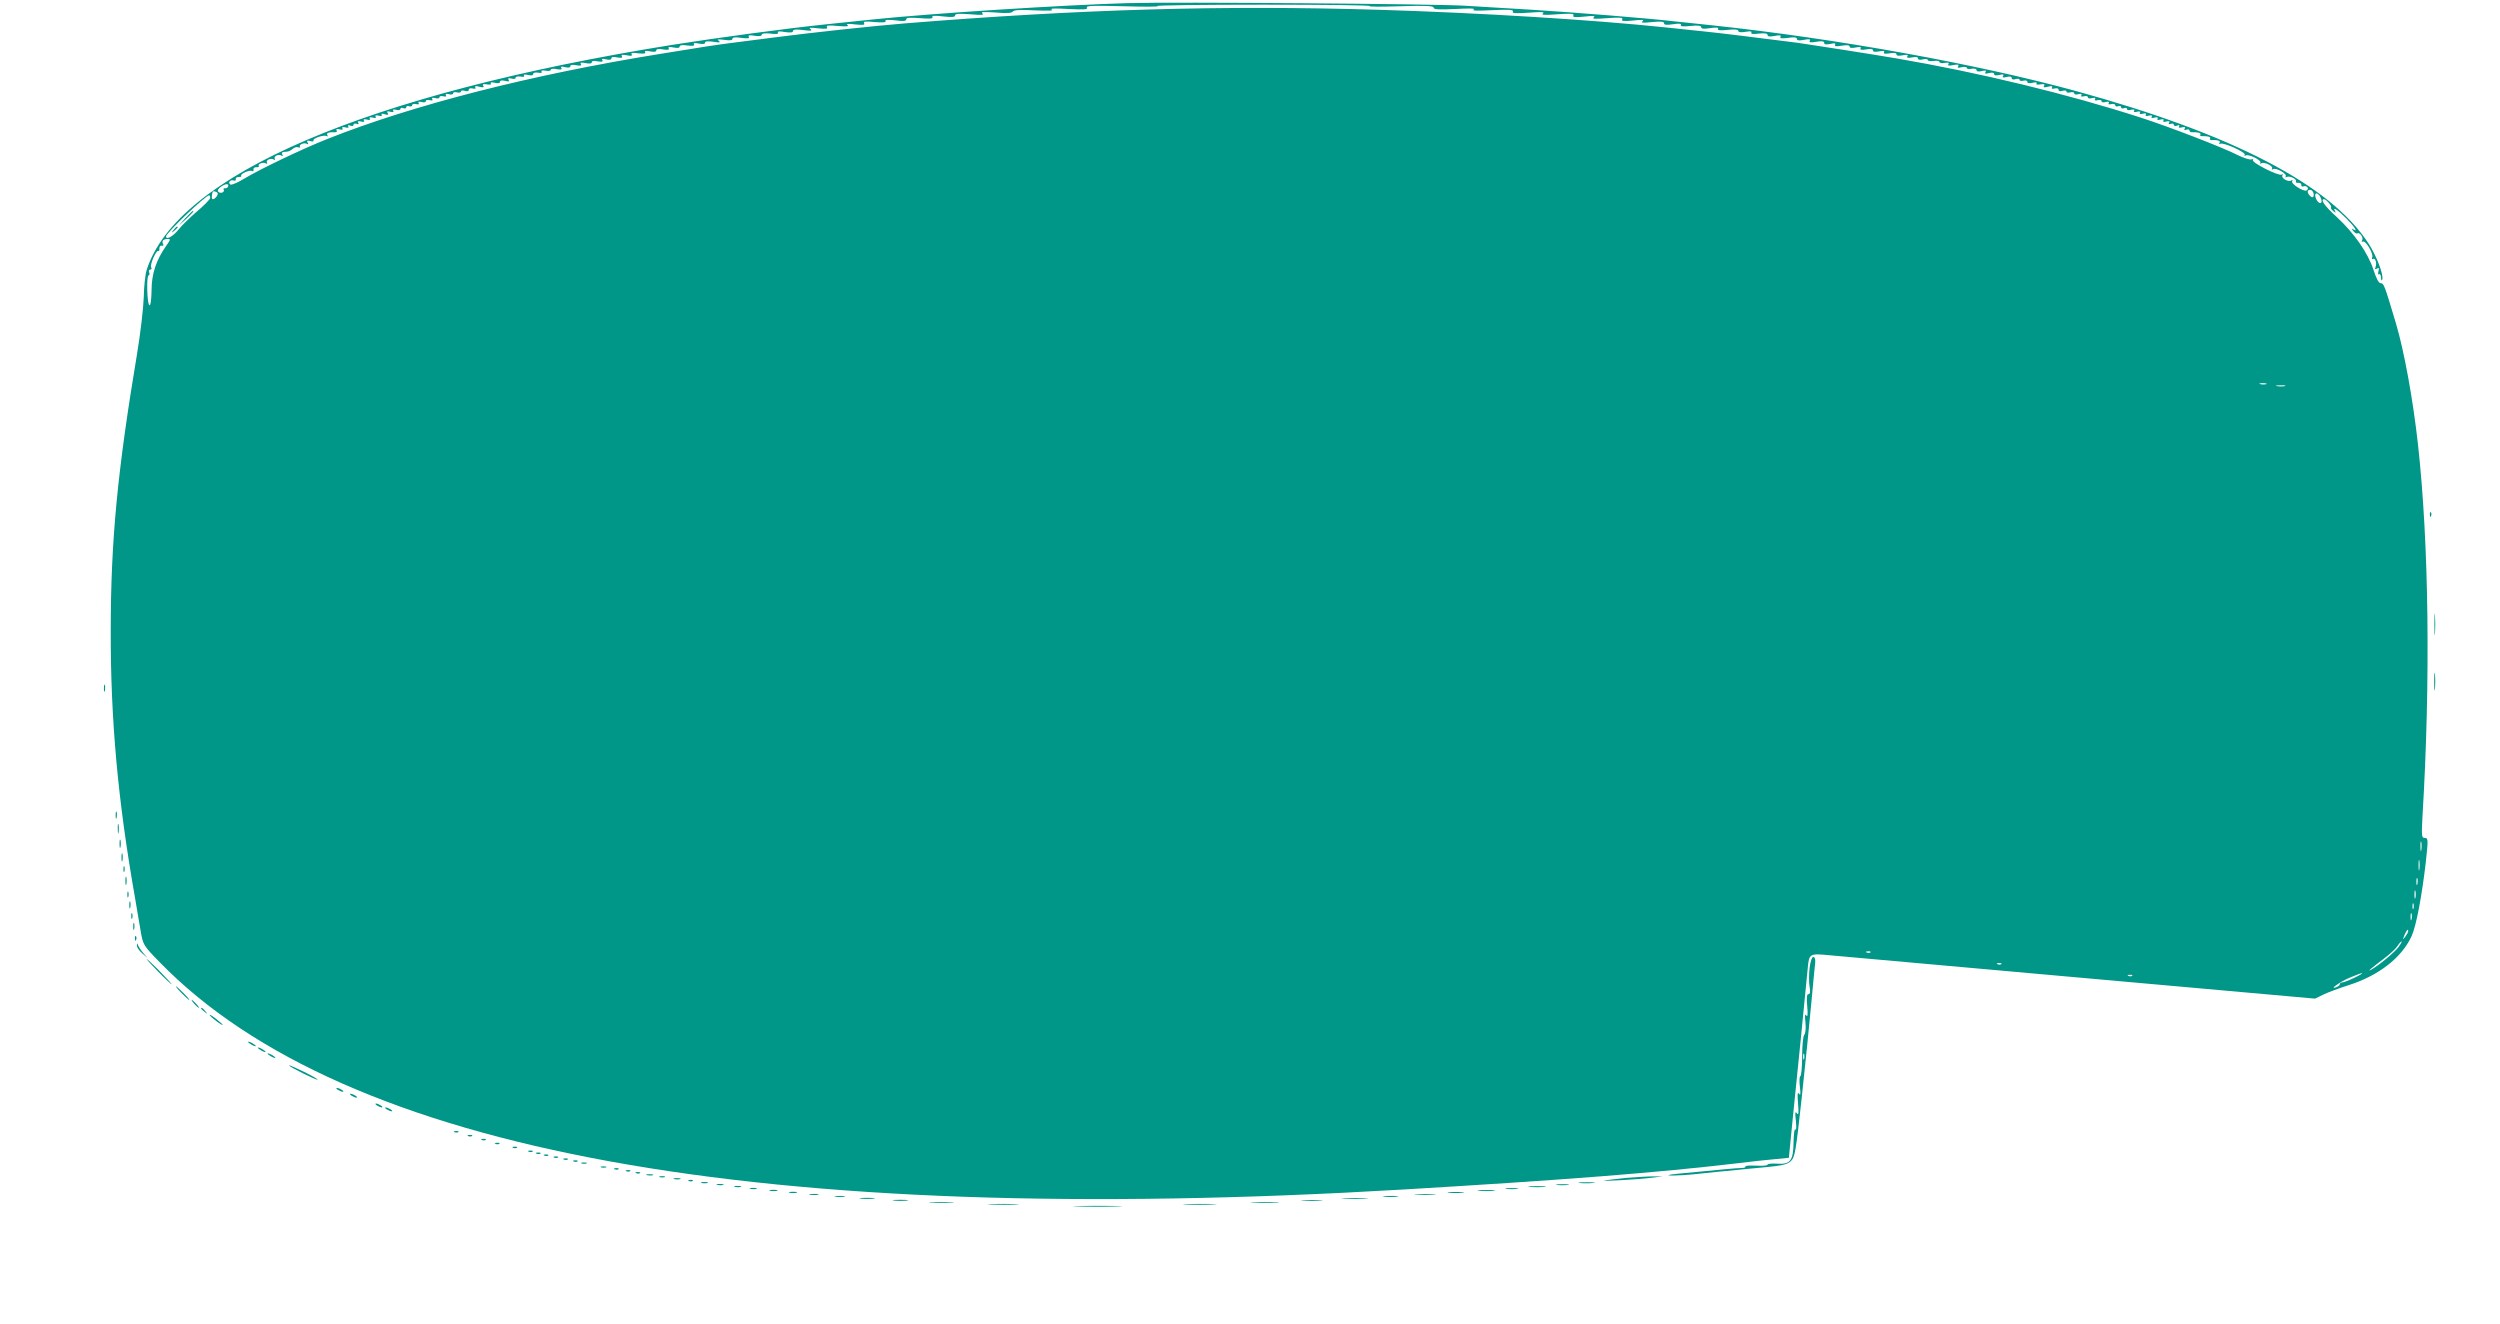 <?xml version="1.0" standalone="no"?>
<!DOCTYPE svg PUBLIC "-//W3C//DTD SVG 20010904//EN"
 "http://www.w3.org/TR/2001/REC-SVG-20010904/DTD/svg10.dtd">
<svg version="1.0" xmlns="http://www.w3.org/2000/svg"
 width="1280pt" height="678pt" viewBox="0 0 1280 678"
 preserveAspectRatio="xMidYMid meet">
<g transform="translate(0,678) scale(0.1,-0.1)"
fill="#009688" stroke="none">
<path d="M5775 6764 c-322 -9 -1003 -52 -1310 -84 -49 -5 -157 -16 -240 -25
-194 -20 -551 -68 -785 -105 -1561 -250 -2534 -666 -2689 -1152 -7 -21 -14
-84 -15 -140 -2 -57 -17 -186 -34 -288 -101 -604 -135 -960 -135 -1420 -1
-453 36 -865 124 -1365 10 -60 24 -140 30 -177 12 -66 13 -69 98 -156 946
-970 3072 -1358 6371 -1162 823 49 1298 86 1705 134 66 8 152 18 192 21 l72 7
5 51 c3 29 10 102 16 162 6 61 24 238 40 395 15 157 31 317 35 357 8 84 6 82
125 71 41 -4 614 -55 1274 -114 l1199 -107 41 20 c22 11 81 33 131 49 154 49
271 140 322 250 24 52 53 206 73 379 13 119 13 125 -7 125 -14 0 -15 12 -10
108 42 696 33 1401 -23 1907 -26 234 -71 479 -113 620 -59 198 -62 205 -78
205 -10 0 -22 23 -37 69 -28 86 -99 188 -188 270 -61 55 -86 91 -65 91 12 0
42 -36 36 -42 -3 -3 2 -11 12 -19 11 -9 14 -10 9 -1 -16 27 12 9 57 -36 45
-46 61 -72 35 -56 -9 5 -9 3 1 -9 7 -9 17 -15 21 -12 12 8 33 -23 24 -36 -4
-7 -3 -9 3 -6 14 9 56 -61 49 -80 -3 -8 -2 -12 3 -9 12 8 22 -20 14 -41 -5
-12 -3 -14 7 -8 10 6 12 3 8 -13 -4 -12 -2 -20 3 -16 5 3 9 -5 10 -18 0 -13 3
-17 6 -10 9 22 -29 122 -70 185 -194 300 -696 561 -1502 782 -506 138 -1220
267 -1855 335 -58 6 -143 15 -190 20 -134 16 -538 48 -735 60 -99 6 -256 15
-350 21 -159 9 -1478 20 -1720 13z m1238 -15 c-10 -4 60 -4 155 -1 133 4 172
2 172 -7 0 -10 27 -11 113 -7 70 4 105 3 92 -3 -13 -6 22 -7 94 -3 88 4 112 2
107 -7 -6 -9 12 -11 81 -6 64 5 84 4 73 -4 -11 -8 9 -9 74 -4 69 5 87 3 82 -6
-6 -9 7 -11 56 -6 45 5 59 4 48 -4 -11 -8 9 -9 69 -4 65 5 82 3 77 -6 -6 -9 7
-11 56 -6 46 5 59 4 48 -4 -11 -8 2 -9 48 -4 45 4 62 3 62 -6 0 -9 13 -10 46
-5 32 5 45 3 40 -4 -4 -7 11 -9 49 -5 39 4 55 2 55 -6 0 -9 13 -10 46 -5 32 5
45 3 40 -4 -4 -7 11 -9 49 -5 36 4 55 2 55 -5 0 -7 13 -9 37 -5 23 4 34 3 30
-4 -4 -7 9 -9 38 -5 31 3 45 1 45 -7 0 -8 11 -10 36 -5 26 5 35 4 30 -4 -5 -9
6 -10 38 -6 32 5 46 3 46 -5 0 -8 11 -10 36 -5 27 5 35 4 30 -5 -6 -8 4 -10
33 -5 29 5 41 3 41 -6 0 -8 10 -9 31 -5 22 5 29 4 25 -4 -5 -8 4 -10 33 -5 27
4 41 3 41 -4 0 -8 11 -9 32 -5 21 4 29 3 24 -5 -4 -7 5 -9 29 -5 22 4 35 2 35
-5 0 -8 11 -9 32 -5 21 4 29 3 24 -5 -4 -7 5 -9 29 -5 22 4 35 2 35 -5 0 -8
11 -9 32 -5 22 4 29 3 24 -5 -5 -8 2 -10 24 -6 19 4 30 2 30 -5 0 -7 9 -9 25
-5 14 3 25 2 25 -3 0 -5 14 -8 30 -5 17 2 30 0 30 -5 0 -6 12 -8 26 -5 19 3
25 1 20 -6 -5 -8 2 -10 25 -5 24 4 30 3 25 -6 -6 -8 -1 -10 18 -5 15 3 26 2
26 -4 0 -5 11 -7 25 -4 15 2 25 0 25 -7 0 -7 9 -9 26 -5 20 5 25 4 20 -5 -6
-8 0 -10 18 -5 17 4 26 2 26 -5 0 -7 10 -9 26 -5 20 5 25 4 20 -5 -6 -8 0 -10
18 -5 17 4 26 2 26 -6 0 -7 8 -9 20 -5 11 3 20 2 20 -3 0 -6 9 -8 20 -5 11 3
20 0 20 -6 0 -7 9 -9 26 -5 17 4 25 3 21 -3 -4 -6 4 -8 20 -5 18 3 24 1 19 -7
-6 -9 0 -10 20 -5 18 5 25 3 20 -4 -4 -6 2 -8 14 -5 12 3 20 0 20 -7 0 -7 8
-9 20 -5 11 3 20 2 20 -3 0 -6 9 -8 20 -5 11 3 20 1 20 -5 0 -6 10 -8 22 -4
13 3 19 1 15 -5 -5 -7 0 -9 13 -6 11 3 20 1 20 -5 0 -6 10 -8 22 -4 13 3 19 1
15 -5 -5 -7 0 -9 13 -6 11 3 20 1 20 -5 0 -6 10 -8 22 -4 13 3 19 1 15 -5 -5
-7 0 -9 13 -6 11 3 20 0 20 -6 0 -5 7 -8 15 -5 8 4 15 1 15 -5 0 -6 7 -8 15
-5 8 4 15 2 15 -4 0 -6 10 -8 22 -4 13 3 19 1 15 -5 -5 -7 1 -9 15 -5 13 3 19
1 15 -5 -5 -7 1 -9 15 -5 13 3 19 1 15 -5 -5 -7 1 -9 15 -5 13 3 19 1 15 -5
-5 -7 1 -9 15 -5 13 3 19 1 15 -5 -5 -7 1 -9 15 -5 13 3 19 1 15 -5 -5 -7 1
-9 15 -5 14 3 19 1 14 -6 -5 -8 -2 -10 8 -6 9 3 16 1 16 -5 0 -6 7 -8 17 -4
10 4 14 2 10 -4 -5 -7 1 -9 15 -5 14 3 19 1 14 -6 -5 -8 -2 -10 8 -6 9 3 16 2
16 -4 0 -5 6 -10 13 -9 31 1 48 -4 43 -12 -3 -5 0 -9 7 -8 31 1 48 -4 43 -12
-3 -5 0 -9 7 -8 34 1 48 -4 41 -15 -4 -6 -3 -8 4 -4 15 9 133 -44 125 -57 -3
-5 -1 -7 5 -3 14 9 83 -25 75 -37 -3 -6 -1 -7 5 -3 14 9 63 -14 55 -27 -3 -6
-1 -7 5 -3 15 9 73 -24 65 -37 -3 -6 -1 -7 5 -3 14 8 55 -12 47 -23 -2 -5 3
-8 13 -7 9 0 16 -4 15 -11 -2 -7 3 -10 11 -7 17 6 31 -12 16 -21 -14 -9 -82
34 -74 47 4 7 2 8 -4 4 -16 -10 -54 12 -46 26 4 7 3 8 -4 4 -15 -9 -155 62
-147 74 3 5 0 7 -8 4 -8 -3 -39 7 -68 21 -75 39 -353 146 -499 193 -371 120
-824 230 -1250 303 -142 24 -437 70 -507 80 -229 29 -389 49 -478 58 -55 6
-145 15 -200 21 -376 39 -942 74 -1468 90 -800 24 -1526 3 -2427 -70 -160 -13
-475 -47 -660 -71 -85 -11 -187 -24 -226 -29 -78 -10 -133 -18 -364 -56 -658
-106 -1264 -261 -1700 -434 -130 -51 -351 -157 -430 -205 -33 -20 -64 -33 -70
-30 -15 9 -1 27 16 21 8 -3 13 0 11 7 -1 7 6 11 15 11 10 -1 16 2 13 6 -6 10
44 32 56 24 5 -3 8 0 7 8 -2 7 5 12 14 12 10 -1 16 2 13 6 -7 11 24 22 37 13
6 -3 8 -1 5 4 -8 13 20 26 35 16 6 -3 8 -1 5 4 -8 13 20 26 35 16 7 -3 8 -1 4
5 -7 11 -3 14 27 16 6 1 18 7 26 14 7 7 20 11 28 8 8 -3 12 -2 9 3 -7 11 22
23 36 14 7 -4 8 -1 3 7 -6 10 -3 12 13 8 12 -4 20 -2 17 2 -7 11 54 32 68 23
6 -3 7 -1 3 5 -7 11 7 16 41 15 7 -1 10 4 6 10 -4 6 2 8 15 5 14 -4 20 -2 15
5 -4 6 2 8 15 5 14 -4 20 -2 15 5 -4 6 0 8 10 4 10 -4 17 -2 17 4 0 6 7 8 16
5 10 -4 13 -2 8 6 -5 7 0 9 14 6 14 -4 20 -2 15 5 -4 6 2 8 15 5 14 -4 20 -2
15 5 -4 6 2 8 15 5 14 -4 20 -2 15 5 -4 6 2 8 15 5 14 -4 20 -2 16 4 -4 6 2 8
16 3 17 -5 21 -4 15 6 -6 9 -2 11 13 7 14 -4 20 -2 15 5 -4 6 2 8 15 5 12 -4
22 -2 22 4 0 6 7 8 15 4 8 -3 15 -1 15 5 0 6 7 9 15 5 8 -3 15 0 15 5 0 6 9 9
20 6 13 -3 18 -1 13 6 -4 6 2 8 15 5 12 -4 22 -2 22 4 0 6 9 8 20 5 13 -3 18
-1 13 6 -4 6 2 8 15 5 12 -4 22 -2 22 4 0 6 9 8 20 5 13 -3 18 -1 13 6 -4 6 2
8 15 5 12 -4 22 -2 22 4 0 6 9 8 20 5 11 -3 20 -1 20 5 0 5 9 6 20 3 12 -4 20
-2 20 5 0 7 8 10 20 7 12 -3 18 -1 14 5 -5 7 2 9 20 4 20 -5 26 -4 20 5 -5 8
1 10 19 7 16 -3 24 -1 20 5 -4 6 4 7 21 3 16 -4 26 -2 26 5 0 7 9 9 26 5 19
-5 24 -3 18 5 -5 9 -1 10 14 7 12 -4 22 -2 22 4 0 6 11 8 25 6 15 -3 22 -1 18
5 -4 6 4 7 21 3 17 -4 26 -2 26 5 0 7 10 9 25 7 15 -3 22 -1 18 5 -4 6 4 8 21
5 14 -3 26 -1 26 5 0 5 13 7 30 3 22 -4 29 -2 24 6 -5 7 1 9 20 4 17 -4 26 -2
26 5 0 7 11 9 30 5 22 -4 29 -2 24 6 -5 8 2 9 24 5 21 -4 32 -3 32 5 0 6 11 8
30 4 22 -4 29 -2 24 6 -5 7 1 9 20 4 17 -4 26 -2 26 5 0 7 11 9 30 5 22 -4 29
-2 24 6 -5 8 2 9 25 5 23 -5 30 -3 25 5 -5 8 5 9 34 5 28 -3 40 -2 35 6 -4 7
4 8 25 4 21 -4 32 -3 32 5 0 7 13 9 35 5 24 -4 33 -2 29 5 -5 8 3 9 24 5 21
-4 32 -3 32 5 0 7 14 9 40 5 27 -3 38 -2 33 6 -4 7 4 8 25 4 21 -4 32 -3 32 5
0 7 14 8 43 4 32 -5 38 -4 27 5 -11 8 -5 9 28 5 28 -4 42 -3 42 5 0 8 14 10
46 5 32 -4 43 -3 38 6 -5 8 3 9 29 5 23 -4 37 -2 37 5 0 7 17 9 45 6 29 -4 42
-2 38 5 -4 7 8 8 35 3 29 -4 42 -3 42 5 0 8 16 10 53 5 39 -5 48 -4 37 5 -11
8 -2 9 38 4 41 -4 52 -3 46 6 -5 9 8 11 56 6 44 -4 59 -2 49 5 -10 6 3 8 39 3
41 -4 52 -3 46 6 -5 9 8 11 54 6 42 -3 60 -2 56 5 -5 7 11 8 50 4 41 -6 56 -4
56 5 0 9 19 10 70 6 50 -4 68 -3 64 5 -5 8 11 9 55 4 44 -5 61 -4 61 5 0 9 20
10 78 6 56 -5 73 -4 62 4 -11 8 7 9 67 5 57 -5 84 -3 89 5 5 8 38 10 113 6 68
-3 99 -2 86 4 -13 6 18 7 84 3 81 -4 102 -3 96 7 -7 10 32 11 186 7 107 -3
186 -3 176 1 -10 4 234 7 543 7 309 0 554 -3 543 -7z m-5845 -924 c-2 -6 -9
-9 -15 -9 -7 1 -11 -2 -8 -6 8 -13 -15 -24 -27 -12 -6 6 -2 15 13 26 25 17 43
17 37 1z m10678 -38 c1 -9 -1 -17 -6 -17 -12 0 -30 26 -23 34 11 10 26 1 29
-17z m-10733 6 c8 -7 -11 -33 -23 -33 -7 0 -7 18 -1 38 2 5 18 2 24 -5z
m10764 -15 c11 -19 13 -38 3 -38 -10 0 -24 19 -26 38 -1 6 2 12 6 12 5 0 12
-6 17 -12z m-10801 -12 c-1 -7 -32 -39 -68 -69 -36 -31 -80 -74 -96 -95 -27
-33 -62 -52 -62 -33 0 18 203 211 221 211 4 0 6 -6 5 -14z m-206 -214 c0 -2
-9 -17 -20 -32 -50 -71 -74 -142 -74 -226 -1 -50 -5 -80 -11 -77 -12 4 -16
153 -4 153 4 0 6 7 3 15 -4 8 -1 15 6 15 6 0 8 5 4 11 -8 13 26 90 36 84 4 -3
7 3 6 13 0 9 5 16 12 14 8 -1 11 2 7 8 -3 5 -4 14 -1 18 5 9 36 12 36 4z
m10733 -739 c-7 -2 -21 -2 -30 0 -10 3 -4 5 12 5 17 0 24 -2 18 -5z m95 -10
c-10 -2 -28 -2 -40 0 -13 2 -5 4 17 4 22 1 32 -1 23 -4z m699 -2375 c-2 -13
-4 -5 -4 17 -1 22 1 32 4 23 2 -10 2 -28 0 -40z m-10 -100 c-2 -13 -4 -3 -4
22 0 25 2 35 4 23 2 -13 2 -33 0 -45z m-10 -75 c-3 -10 -5 -4 -5 12 0 17 2 24
5 18 2 -7 2 -21 0 -30z m-10 -70 c-3 -10 -5 -2 -5 17 0 19 2 27 5 18 2 -10 2
-26 0 -35z m-10 -55 c-3 -7 -5 -2 -5 12 0 14 2 19 5 13 2 -7 2 -19 0 -25z
m-10 -55 c-3 -10 -5 -4 -5 12 0 17 2 24 5 18 2 -7 2 -21 0 -30z m-17 -61 c0
-5 -7 -17 -15 -28 -14 -18 -14 -17 -4 9 12 27 19 34 19 19z m-49 -80 c-18 -26
-105 -98 -141 -117 -22 -12 -3 5 62 54 31 23 64 53 73 67 8 13 18 24 21 24 3
0 -4 -13 -15 -28z m-2704 -28 c-3 -3 -12 -4 -19 -1 -8 3 -5 6 6 6 11 1 17 -2
13 -5z m670 -60 c-3 -3 -12 -4 -19 -1 -8 3 -5 6 6 6 11 1 17 -2 13 -5z m1808
-70 c-27 -13 -56 -24 -62 -24 -7 0 -13 -4 -13 -9 0 -5 -8 -12 -17 -15 -44 -17
18 28 69 49 71 30 86 30 23 -1z m-1138 10 c-3 -3 -12 -4 -19 -1 -8 3 -5 6 6 6
11 1 17 -2 13 -5z"/>
<path d="M949 5663 l-34 -38 38 34 c34 33 42 41 34 41 -2 0 -19 -17 -38 -37z"/>
<path d="M889 5603 c-13 -16 -12 -17 4 -4 16 13 21 21 13 21 -2 0 -10 -8 -17
-17z"/>
<path d="M12441 4144 c0 -11 3 -14 6 -6 3 7 2 16 -1 19 -3 4 -6 -2 -5 -13z"/>
<path d="M12464 3585 c0 -49 1 -71 3 -48 2 23 2 64 0 90 -2 26 -3 8 -3 -42z"/>
<path d="M12463 3290 c0 -41 2 -58 4 -37 2 20 2 54 0 75 -2 20 -4 3 -4 -38z"/>
<path d="M532 3255 c0 -16 2 -22 5 -12 2 9 2 23 0 30 -3 6 -5 -1 -5 -18z"/>
<path d="M592 2605 c0 -16 2 -22 5 -12 2 9 2 23 0 30 -3 6 -5 -1 -5 -18z"/>
<path d="M603 2535 c0 -22 2 -30 4 -17 2 12 2 30 0 40 -3 9 -5 -1 -4 -23z"/>
<path d="M612 2460 c0 -19 2 -27 5 -17 2 9 2 25 0 35 -3 9 -5 1 -5 -18z"/>
<path d="M622 2390 c0 -19 2 -27 5 -17 2 9 2 25 0 35 -3 9 -5 1 -5 -18z"/>
<path d="M632 2330 c0 -14 2 -19 5 -12 2 6 2 18 0 25 -3 6 -5 1 -5 -13z"/>
<path d="M642 2270 c0 -19 2 -27 5 -17 2 9 2 25 0 35 -3 9 -5 1 -5 -18z"/>
<path d="M652 2200 c0 -14 2 -19 5 -12 2 6 2 18 0 25 -3 6 -5 1 -5 -13z"/>
<path d="M662 2145 c0 -16 2 -22 5 -12 2 9 2 23 0 30 -3 6 -5 -1 -5 -18z"/>
<path d="M672 2090 c0 -14 2 -19 5 -12 2 6 2 18 0 25 -3 6 -5 1 -5 -13z"/>
<path d="M682 2035 c0 -16 2 -22 5 -12 2 9 2 23 0 30 -3 6 -5 -1 -5 -18z"/>
<path d="M691 1974 c0 -11 3 -14 6 -6 3 7 2 16 -1 19 -3 4 -6 -2 -5 -13z"/>
<path d="M701 1939 c-1 -8 11 -26 27 -40 l27 -24 -21 25 c-12 14 -24 32 -27
40 -5 13 -6 13 -6 -1z"/>
<path d="M9265 1824 c-3 -30 -4 -73 0 -95 5 -28 3 -39 -6 -39 -8 0 -10 -17 -6
-62 4 -43 2 -57 -5 -47 -7 10 -8 -1 -4 -37 3 -30 0 -56 -6 -62 -6 -6 -11 -55
-11 -111 0 -56 -5 -101 -9 -101 -5 0 -6 -24 -3 -52 5 -39 4 -49 -4 -38 -8 11
-9 -2 -5 -50 4 -50 3 -62 -6 -50 -9 12 -10 2 -5 -40 3 -30 2 -50 -2 -43 -5 7
-9 -20 -10 -63 -1 -97 -16 -117 -85 -112 -27 2 -48 -1 -48 -5 0 -5 -27 -7 -59
-5 -33 1 -57 0 -54 -4 2 -5 -6 -8 -19 -8 -21 0 -115 -9 -323 -29 -57 -6 -67
-9 -35 -10 25 0 81 3 125 8 44 5 166 17 270 27 170 15 192 19 214 39 21 21 25
42 56 326 18 167 40 385 49 484 9 99 18 192 20 208 1 16 -2 27 -10 27 -7 0
-15 -23 -19 -56z m-28 -466 c-3 -7 -5 -2 -5 12 0 14 2 19 5 13 2 -7 2 -19 0
-25z"/>
<path d="M810 1805 c35 -36 67 -65 69 -65 3 0 -24 29 -59 65 -35 36 -67 65
-69 65 -3 0 24 -29 59 -65z"/>
<path d="M930 1695 c19 -19 36 -35 39 -35 3 0 -10 16 -29 35 -19 19 -36 35
-39 35 -3 0 10 -16 29 -35z"/>
<path d="M995 1640 c10 -11 20 -20 23 -20 3 0 -3 9 -13 20 -10 11 -20 20 -23
20 -3 0 3 -9 13 -20z"/>
<path d="M1030 1616 c0 -2 8 -10 18 -17 15 -13 16 -12 3 4 -13 16 -21 21 -21
13z"/>
<path d="M1074 1582 c8 -13 66 -56 66 -49 0 3 -17 17 -37 33 -20 15 -33 23
-29 16z"/>
<path d="M1270 1446 c0 -3 9 -10 20 -16 11 -6 20 -8 20 -6 0 3 -9 10 -20 16
-11 6 -20 8 -20 6z"/>
<path d="M1320 1416 c0 -3 9 -10 20 -16 11 -6 20 -8 20 -6 0 3 -9 10 -20 16
-11 6 -20 8 -20 6z"/>
<path d="M1370 1386 c0 -3 9 -10 20 -16 11 -6 20 -8 20 -6 0 3 -9 10 -20 16
-11 6 -20 8 -20 6z"/>
<path d="M1480 1325 c0 -7 141 -77 146 -73 2 2 -30 21 -71 41 -41 20 -75 35
-75 32z"/>
<path d="M1730 1200 c8 -5 20 -10 25 -10 6 0 3 5 -5 10 -8 5 -19 10 -25 10 -5
0 -3 -5 5 -10z"/>
<path d="M1800 1170 c8 -5 20 -10 25 -10 6 0 3 5 -5 10 -8 5 -19 10 -25 10 -5
0 -3 -5 5 -10z"/>
<path d="M1930 1120 c8 -5 20 -10 25 -10 6 0 3 5 -5 10 -8 5 -19 10 -25 10 -5
0 -3 -5 5 -10z"/>
<path d="M1980 1100 c8 -5 20 -10 25 -10 6 0 3 5 -5 10 -8 5 -19 10 -25 10 -5
0 -3 -5 5 -10z"/>
<path d="M2328 983 c7 -3 16 -2 19 1 4 3 -2 6 -13 5 -11 0 -14 -3 -6 -6z"/>
<path d="M2398 963 c7 -3 16 -2 19 1 4 3 -2 6 -13 5 -11 0 -14 -3 -6 -6z"/>
<path d="M2468 943 c7 -3 16 -2 19 1 4 3 -2 6 -13 5 -11 0 -14 -3 -6 -6z"/>
<path d="M2538 923 c7 -3 16 -2 19 1 4 3 -2 6 -13 5 -11 0 -14 -3 -6 -6z"/>
<path d="M2628 903 c7 -3 16 -2 19 1 4 3 -2 6 -13 5 -11 0 -14 -3 -6 -6z"/>
<path d="M2708 883 c7 -3 16 -2 19 1 4 3 -2 6 -13 5 -11 0 -14 -3 -6 -6z"/>
<path d="M2748 873 c7 -3 16 -2 19 1 4 3 -2 6 -13 5 -11 0 -14 -3 -6 -6z"/>
<path d="M2788 863 c7 -3 16 -2 19 1 4 3 -2 6 -13 5 -11 0 -14 -3 -6 -6z"/>
<path d="M2838 853 c7 -3 16 -2 19 1 4 3 -2 6 -13 5 -11 0 -14 -3 -6 -6z"/>
<path d="M2888 843 c7 -3 16 -2 19 1 4 3 -2 6 -13 5 -11 0 -14 -3 -6 -6z"/>
<path d="M2938 833 c7 -3 16 -2 19 1 4 3 -2 6 -13 5 -11 0 -14 -3 -6 -6z"/>
<path d="M2978 823 c6 -2 18 -2 25 0 6 3 1 5 -13 5 -14 0 -19 -2 -12 -5z"/>
<path d="M3078 803 c6 -2 18 -2 25 0 6 3 1 5 -13 5 -14 0 -19 -2 -12 -5z"/>
<path d="M3148 793 c7 -3 16 -2 19 1 4 3 -2 6 -13 5 -11 0 -14 -3 -6 -6z"/>
<path d="M3208 783 c7 -3 16 -2 19 1 4 3 -2 6 -13 5 -11 0 -14 -3 -6 -6z"/>
<path d="M3258 773 c7 -3 16 -2 19 1 4 3 -2 6 -13 5 -11 0 -14 -3 -6 -6z"/>
<path d="M3313 763 c9 -2 23 -2 30 0 6 3 -1 5 -18 5 -16 0 -22 -2 -12 -5z"/>
<path d="M3378 753 c6 -2 18 -2 25 0 6 3 1 5 -13 5 -14 0 -19 -2 -12 -5z"/>
<path d="M8325 749 c-49 -5 -99 -11 -110 -13 -30 -6 174 5 242 14 l58 7 -50 0
c-27 0 -90 -4 -140 -8z"/>
<path d="M3453 743 c9 -2 23 -2 30 0 6 3 -1 5 -18 5 -16 0 -22 -2 -12 -5z"/>
<path d="M3528 733 c7 -3 16 -2 19 1 4 3 -2 6 -13 5 -11 0 -14 -3 -6 -6z"/>
<path d="M3593 723 c9 -2 23 -2 30 0 6 3 -1 5 -18 5 -16 0 -22 -2 -12 -5z"/>
<path d="M8087 723 c18 -2 50 -2 70 0 21 2 7 4 -32 4 -38 0 -55 -2 -38 -4z"/>
<path d="M3673 713 c9 -2 23 -2 30 0 6 3 -1 5 -18 5 -16 0 -22 -2 -12 -5z"/>
<path d="M7973 713 c15 -2 39 -2 55 0 15 2 2 4 -28 4 -30 0 -43 -2 -27 -4z"/>
<path d="M3763 703 c9 -2 23 -2 30 0 6 3 -1 5 -18 5 -16 0 -22 -2 -12 -5z"/>
<path d="M7833 703 c20 -2 54 -2 75 0 20 2 3 4 -38 4 -41 0 -58 -2 -37 -4z"/>
<path d="M3843 693 c9 -2 23 -2 30 0 6 3 -1 5 -18 5 -16 0 -22 -2 -12 -5z"/>
<path d="M7713 693 c15 -2 39 -2 55 0 15 2 2 4 -28 4 -30 0 -43 -2 -27 -4z"/>
<path d="M3943 683 c9 -2 25 -2 35 0 9 3 1 5 -18 5 -19 0 -27 -2 -17 -5z"/>
<path d="M7573 683 c20 -2 54 -2 75 0 20 2 3 4 -38 4 -41 0 -58 -2 -37 -4z"/>
<path d="M4043 673 c9 -2 25 -2 35 0 9 3 1 5 -18 5 -19 0 -27 -2 -17 -5z"/>
<path d="M7417 673 c18 -2 50 -2 70 0 21 2 7 4 -32 4 -38 0 -55 -2 -38 -4z"/>
<path d="M4148 663 c12 -2 30 -2 40 0 9 3 -1 5 -23 4 -22 0 -30 -2 -17 -4z"/>
<path d="M7253 663 c26 -2 67 -2 90 0 23 2 2 3 -48 3 -49 0 -68 -1 -42 -3z"/>
<path d="M4278 653 c12 -2 32 -2 45 0 12 2 2 4 -23 4 -25 0 -35 -2 -22 -4z"/>
<path d="M7088 653 c17 -2 47 -2 65 0 17 2 3 4 -33 4 -36 0 -50 -2 -32 -4z"/>
<path d="M4408 643 c17 -2 47 -2 65 0 17 2 3 4 -33 4 -36 0 -50 -2 -32 -4z"/>
<path d="M6883 643 c32 -2 81 -2 110 0 29 2 3 3 -58 3 -60 0 -84 -1 -52 -3z"/>
<path d="M4578 633 c17 -2 47 -2 65 0 17 2 3 4 -33 4 -36 0 -50 -2 -32 -4z"/>
<path d="M6673 633 c26 -2 67 -2 90 0 23 2 2 3 -48 3 -49 0 -68 -1 -42 -3z"/>
<path d="M4768 623 c28 -2 76 -2 105 0 28 2 5 3 -53 3 -58 0 -81 -1 -52 -3z"/>
<path d="M6418 623 c34 -2 88 -2 120 0 31 2 3 3 -63 3 -66 0 -92 -1 -57 -3z"/>
<path d="M5073 613 c37 -2 96 -2 130 0 34 2 4 3 -68 3 -71 0 -99 -1 -62 -3z"/>
<path d="M6072 613 c37 -2 100 -2 140 0 40 1 10 3 -67 3 -77 0 -110 -1 -73 -3z"/>
<path d="M5518 603 c56 -2 148 -2 205 0 56 1 10 3 -103 3 -113 0 -159 -2 -102
-3z"/>
</g>
</svg>

